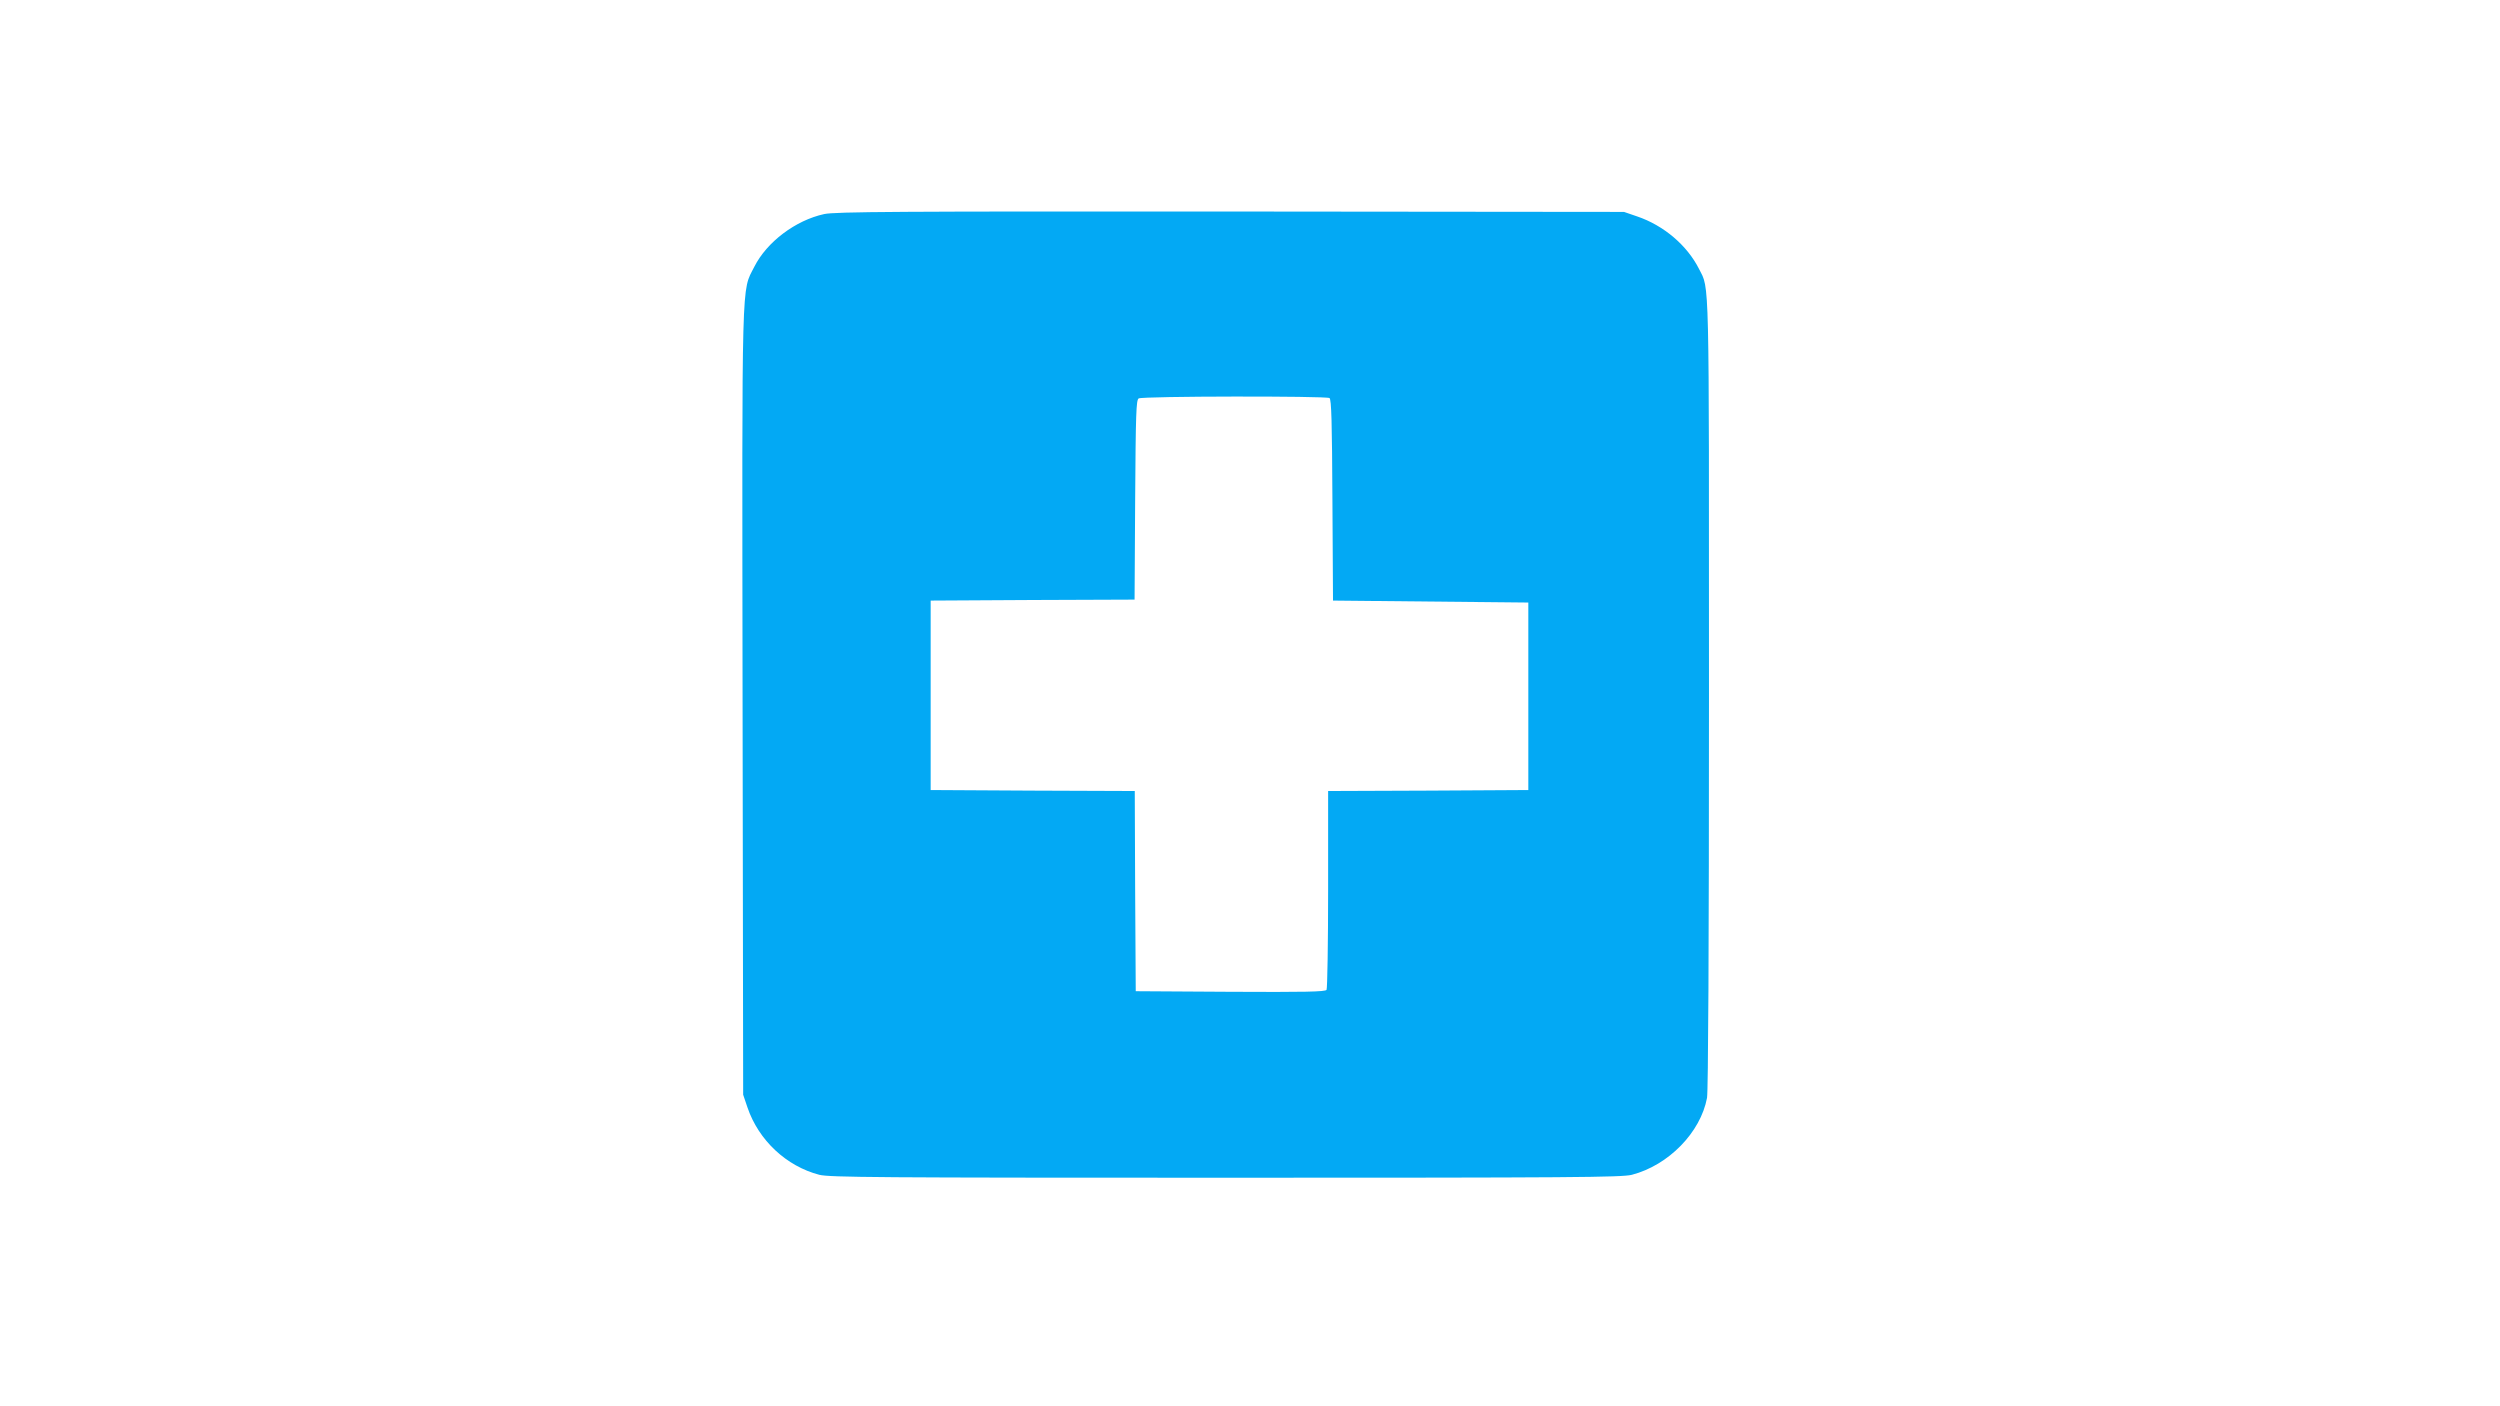 <?xml version="1.0" standalone="no"?>
<!DOCTYPE svg PUBLIC "-//W3C//DTD SVG 20010904//EN"
 "http://www.w3.org/TR/2001/REC-SVG-20010904/DTD/svg10.dtd">
<svg version="1.0" xmlns="http://www.w3.org/2000/svg"
 width="1280pt" height="720pt" viewBox="0 0 1280 720"
 preserveAspectRatio="xMidYMid meet">
<g transform="translate(0,720) scale(0.1,-0.1)"
fill="#03a9f4" stroke="none">
<path d="M4220 6104 c-147 -32 -294 -143 -358 -270 -66 -131 -63 -8 -60 -2229
l3 -2010 22 -65 c57 -168 199 -301 368 -345 52 -13 298 -15 2080 -15 1782 0
2028 2 2080 15 188 49 352 217 385 394 6 35 10 761 10 2070 0 2179 3 2067 -51
2174 -61 121 -181 223 -317 269 l-67 23 -2015 2 c-1705 1 -2025 -1 -2080 -13z
m2587 -942 c10 -6 13 -126 15 -523 l3 -514 500 -5 500 -5 0 -480 0 -480 -512
-3 -513 -2 0 -503 c0 -276 -4 -508 -8 -515 -7 -10 -112 -12 -493 -10 l-484 3
-3 512 -2 513 -523 2 -522 3 0 485 0 485 522 3 522 2 3 510 c3 441 5 512 18
520 18 12 959 13 977 2z"/>
</g>
</svg>
